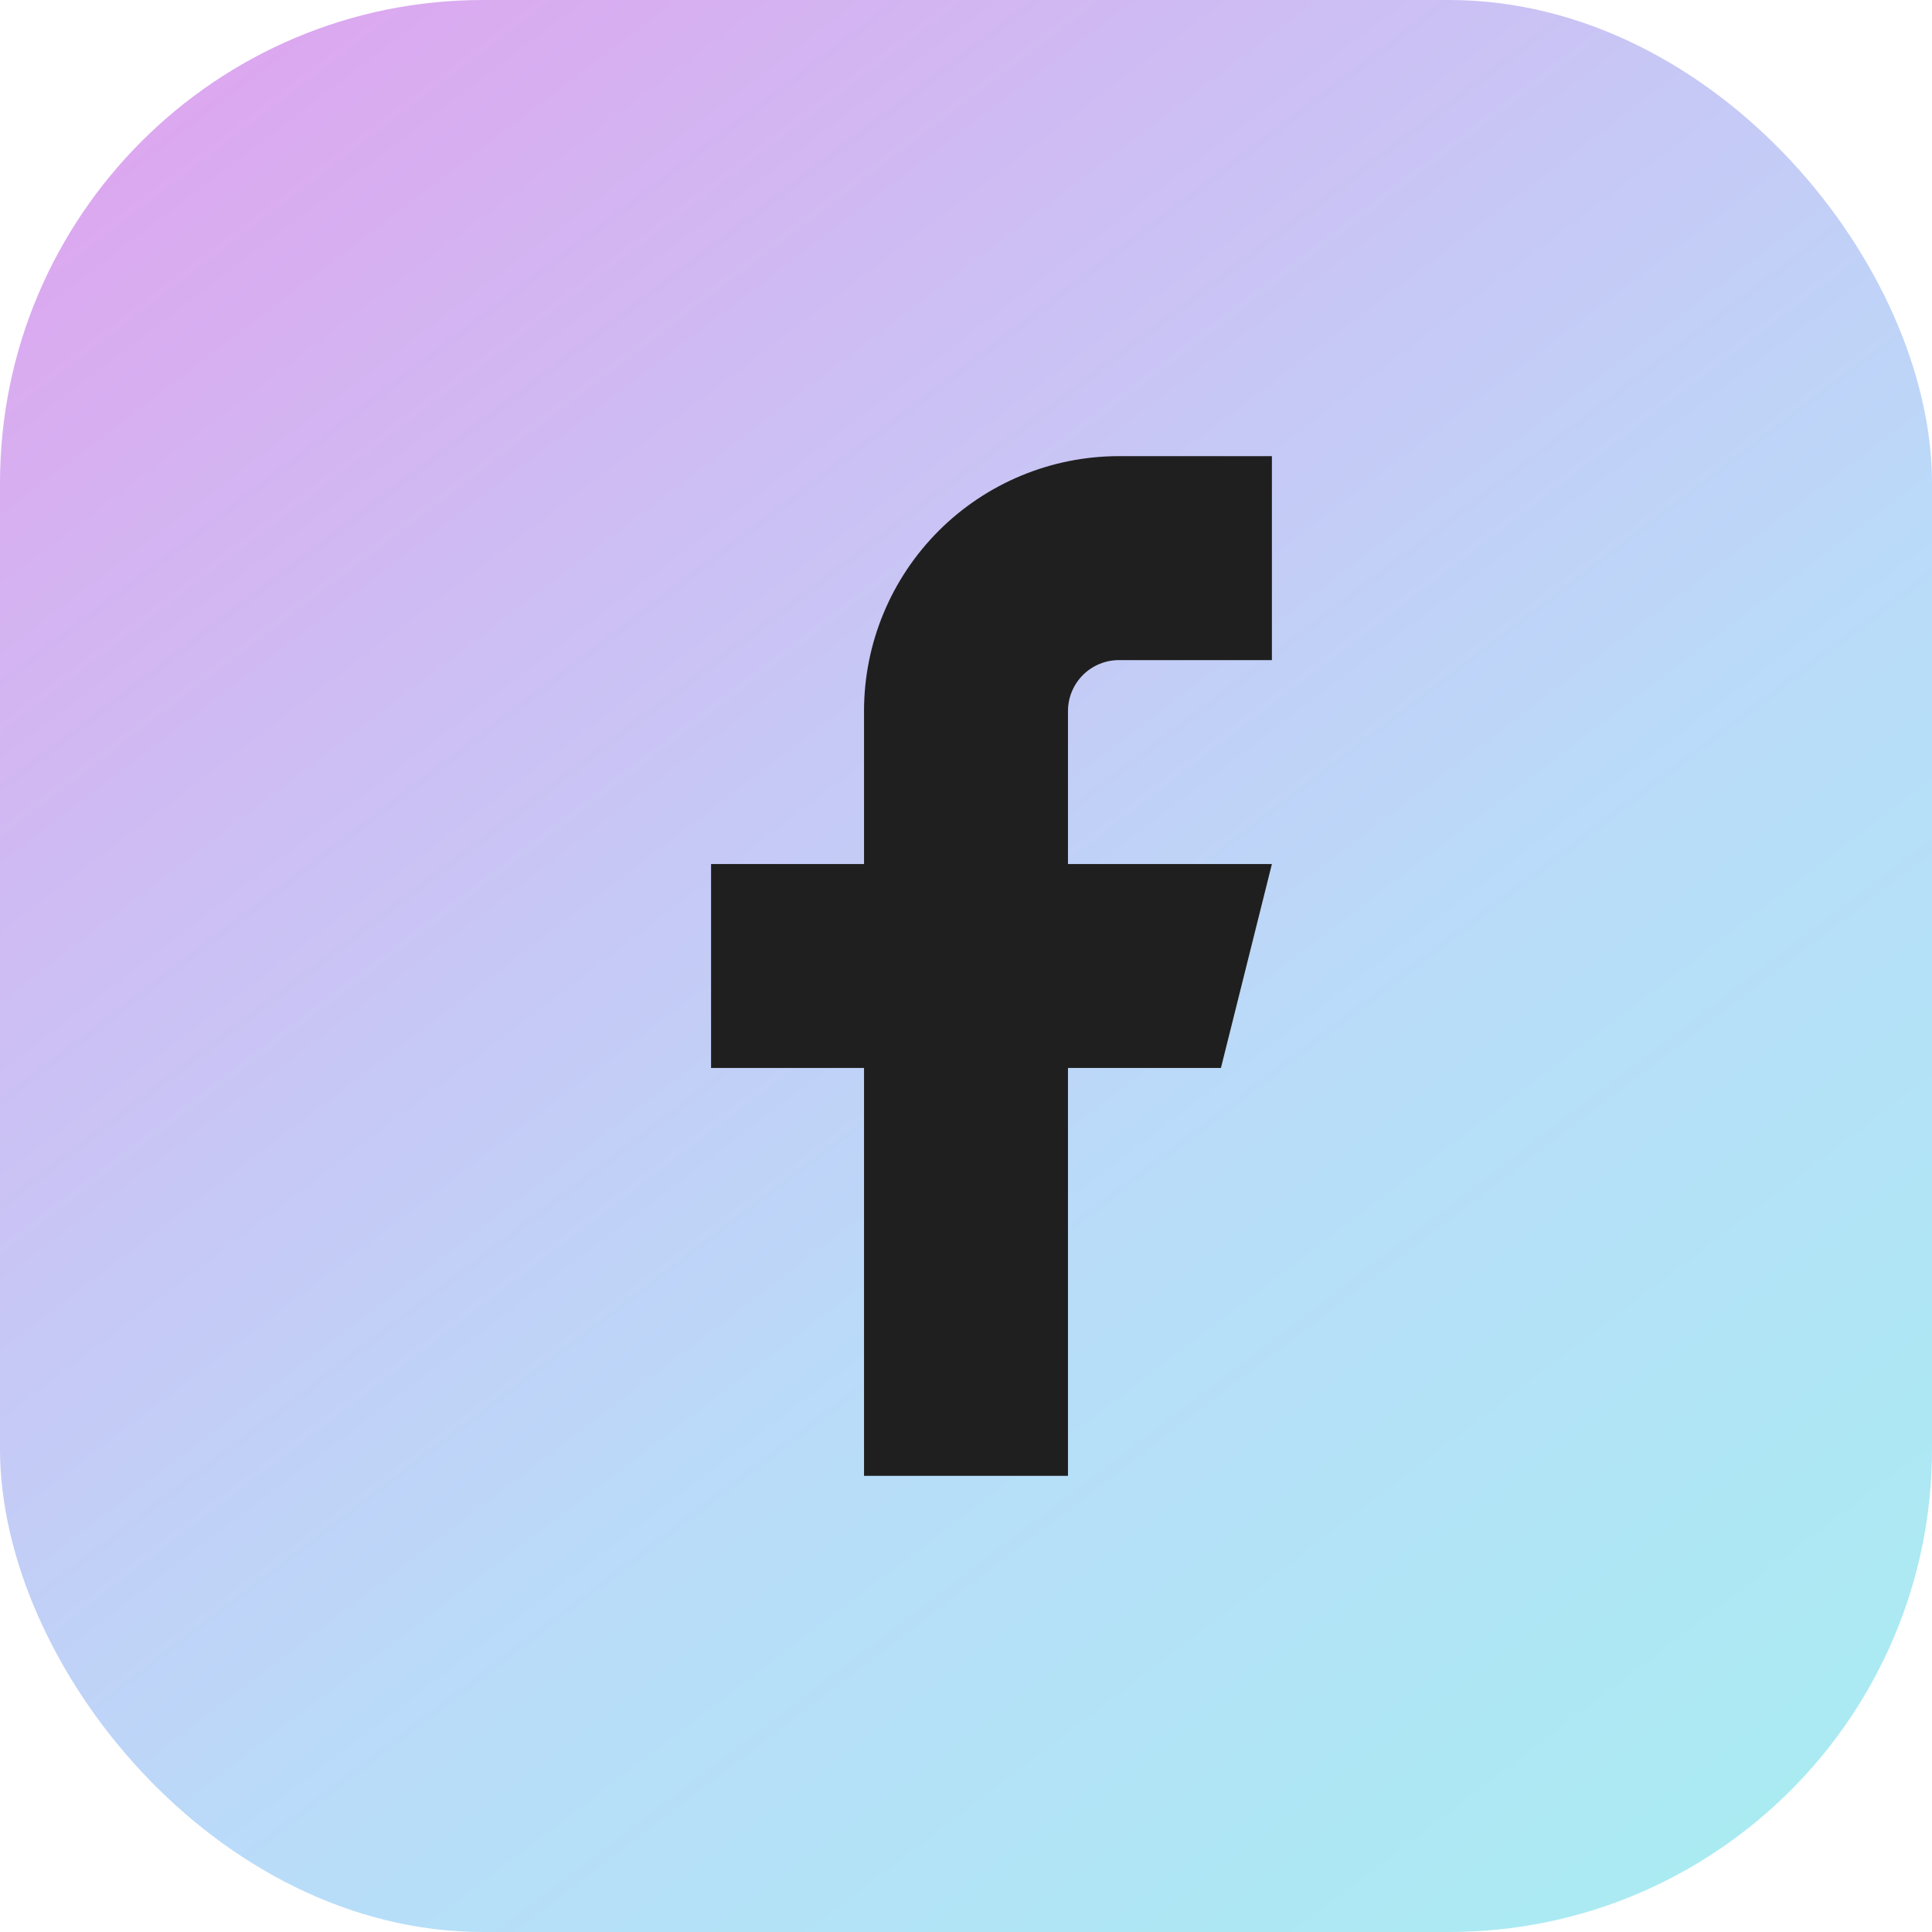<?xml version="1.0" encoding="UTF-8"?> <svg xmlns="http://www.w3.org/2000/svg" width="60" height="60" viewBox="0 0 60 60" fill="none"> <rect width="60" height="60" rx="15" fill="url(#paint0_linear_1297_14)"></rect> <path d="M39.5 14.166H34.75C32.65 14.166 30.637 15.001 29.152 16.485C27.667 17.97 26.833 19.983 26.833 22.083V26.833H22.083V33.166H26.833V45.833H33.167V33.166H37.917L39.5 26.833H33.167V22.083C33.167 21.663 33.334 21.261 33.63 20.964C33.927 20.667 34.33 20.5 34.75 20.5H39.5V14.166Z" fill="#1F1F1F"></path> <defs> <linearGradient id="paint0_linear_1297_14" x1="7.5" y1="1.56462e-06" x2="60" y2="69" gradientUnits="userSpaceOnUse"> <stop stop-color="#DDA6EF"></stop> <stop offset="0.536" stop-color="#B9DCF9"></stop> <stop offset="1" stop-color="#A3F2EF"></stop> </linearGradient> </defs> </svg> 